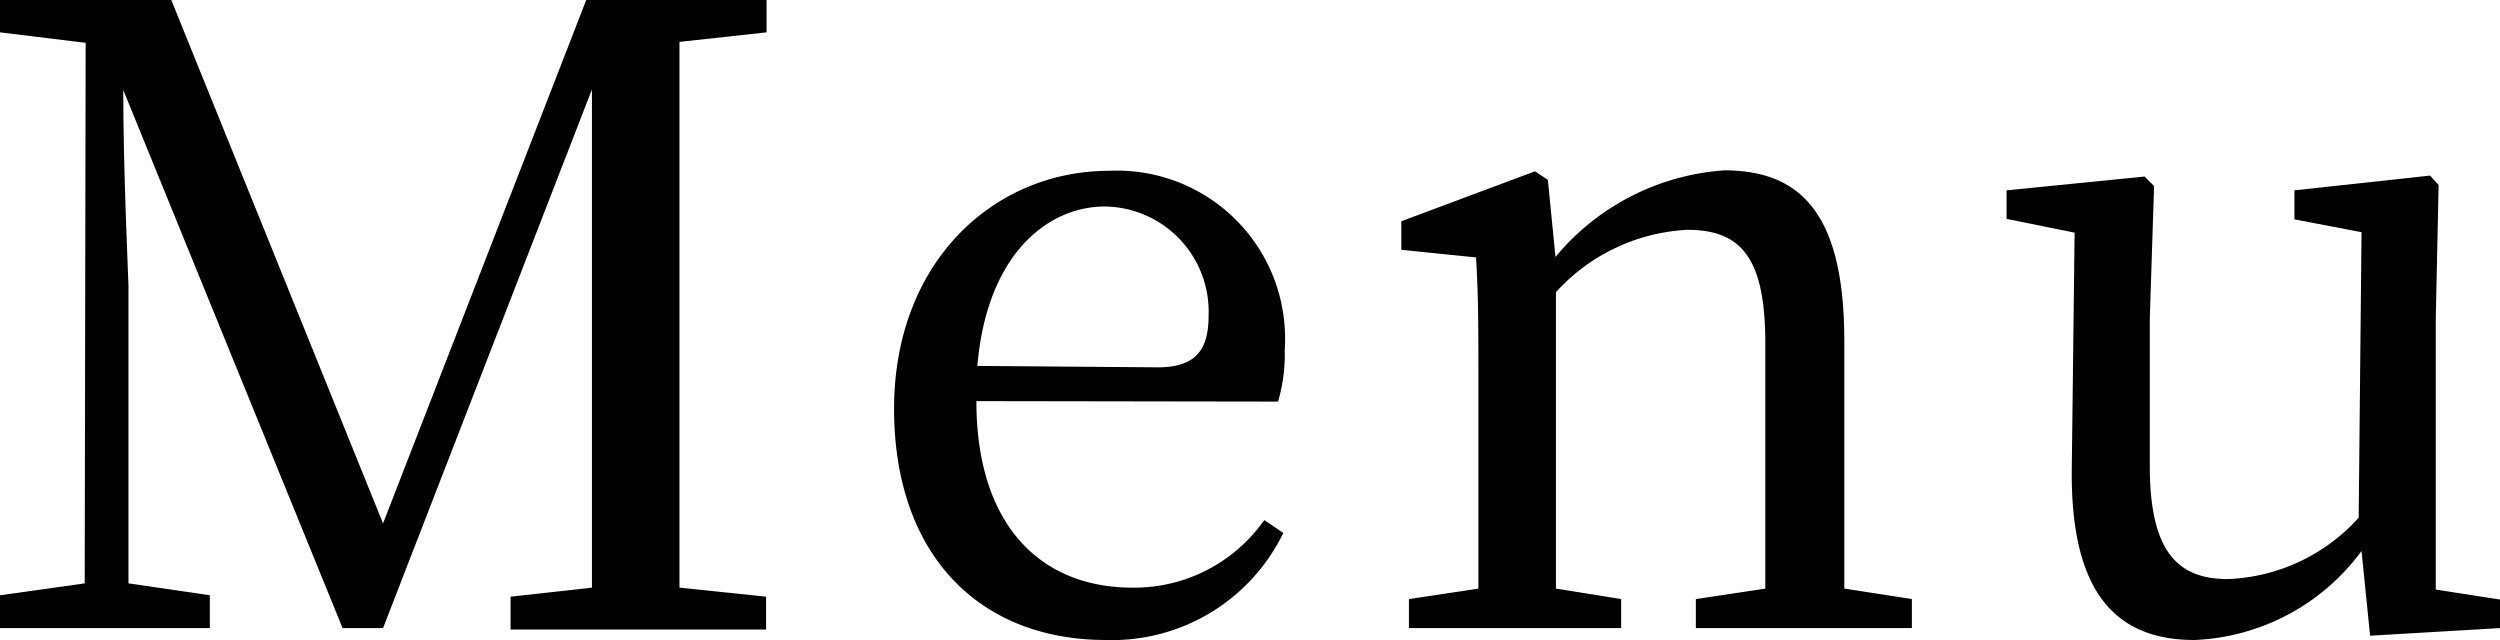 <svg xmlns="http://www.w3.org/2000/svg" viewBox="0 0 52.54 13.45"><g id="レイヤー_2" data-name="レイヤー 2"><g id="レイヤー_3" data-name="レイヤー 3"><path d="M14.28.88c0,1.71,0,3.48,0,5.24v1c0,1.73,0,3.48,0,5.23l1.82.19v.69H10.73v-.69l1.71-.19c0-1.71,0-3.44,0-5.17l0-5.3L8.05,13.2H7.2L2.59,1.89c0,1.73.11,4,.11,4.12v6.25l1.71.25v.69H0v-.69l1.78-.25L1.8.9,0,.68V0H3.6L8.05,11,12.32,0h3.79V.68Z"/><path d="M20.52,8.43c0,2.61,1.35,3.92,3.28,3.92a3.34,3.34,0,0,0,2.77-1.42l.4.27a4,4,0,0,1-3.73,2.25c-2.65,0-4.45-1.78-4.45-4.86s2.09-5,4.52-5A3.53,3.53,0,0,1,27,7.35a3.56,3.56,0,0,1-.14,1.09Zm3.82-.71c.86,0,1.06-.45,1.06-1.09a2.21,2.21,0,0,0-2.18-2.29c-1.2,0-2.48,1-2.68,3.35Z"/><path d="M40.18,12.59v.61H35.64v-.61l1.46-.22c0-1,0-2.36,0-3.31V7.22c0-1.78-.49-2.39-1.64-2.39a4,4,0,0,0-2.76,1.31V9.06c0,.92,0,2.3,0,3.31l1.37.22v.61H29.61v-.61l1.46-.22c0-1,0-2.39,0-3.31V8c0-1.12,0-1.8-.05-2.59l-1.57-.16v-.6L32.26,3.6l.27.18.16,1.62a5.06,5.06,0,0,1,3.55-1.82c1.67,0,2.52,1,2.52,3.59V9.06c0,.95,0,2.32,0,3.31Z"/><path d="M52.54,12.6v.6l-2.73.16-.18-1.78a4.59,4.59,0,0,1-3.51,1.87c-1.61,0-2.6-.94-2.58-3.56l.06-5-1.43-.29V4l2.9-.29.2.2L45.18,6.7V9.79c0,1.77.56,2.38,1.64,2.38a3.9,3.9,0,0,0,2.75-1.29l.06-6-1.41-.27V4l2.85-.31.18.2L51.19,6.7v5.69Z"/></g></g></svg>